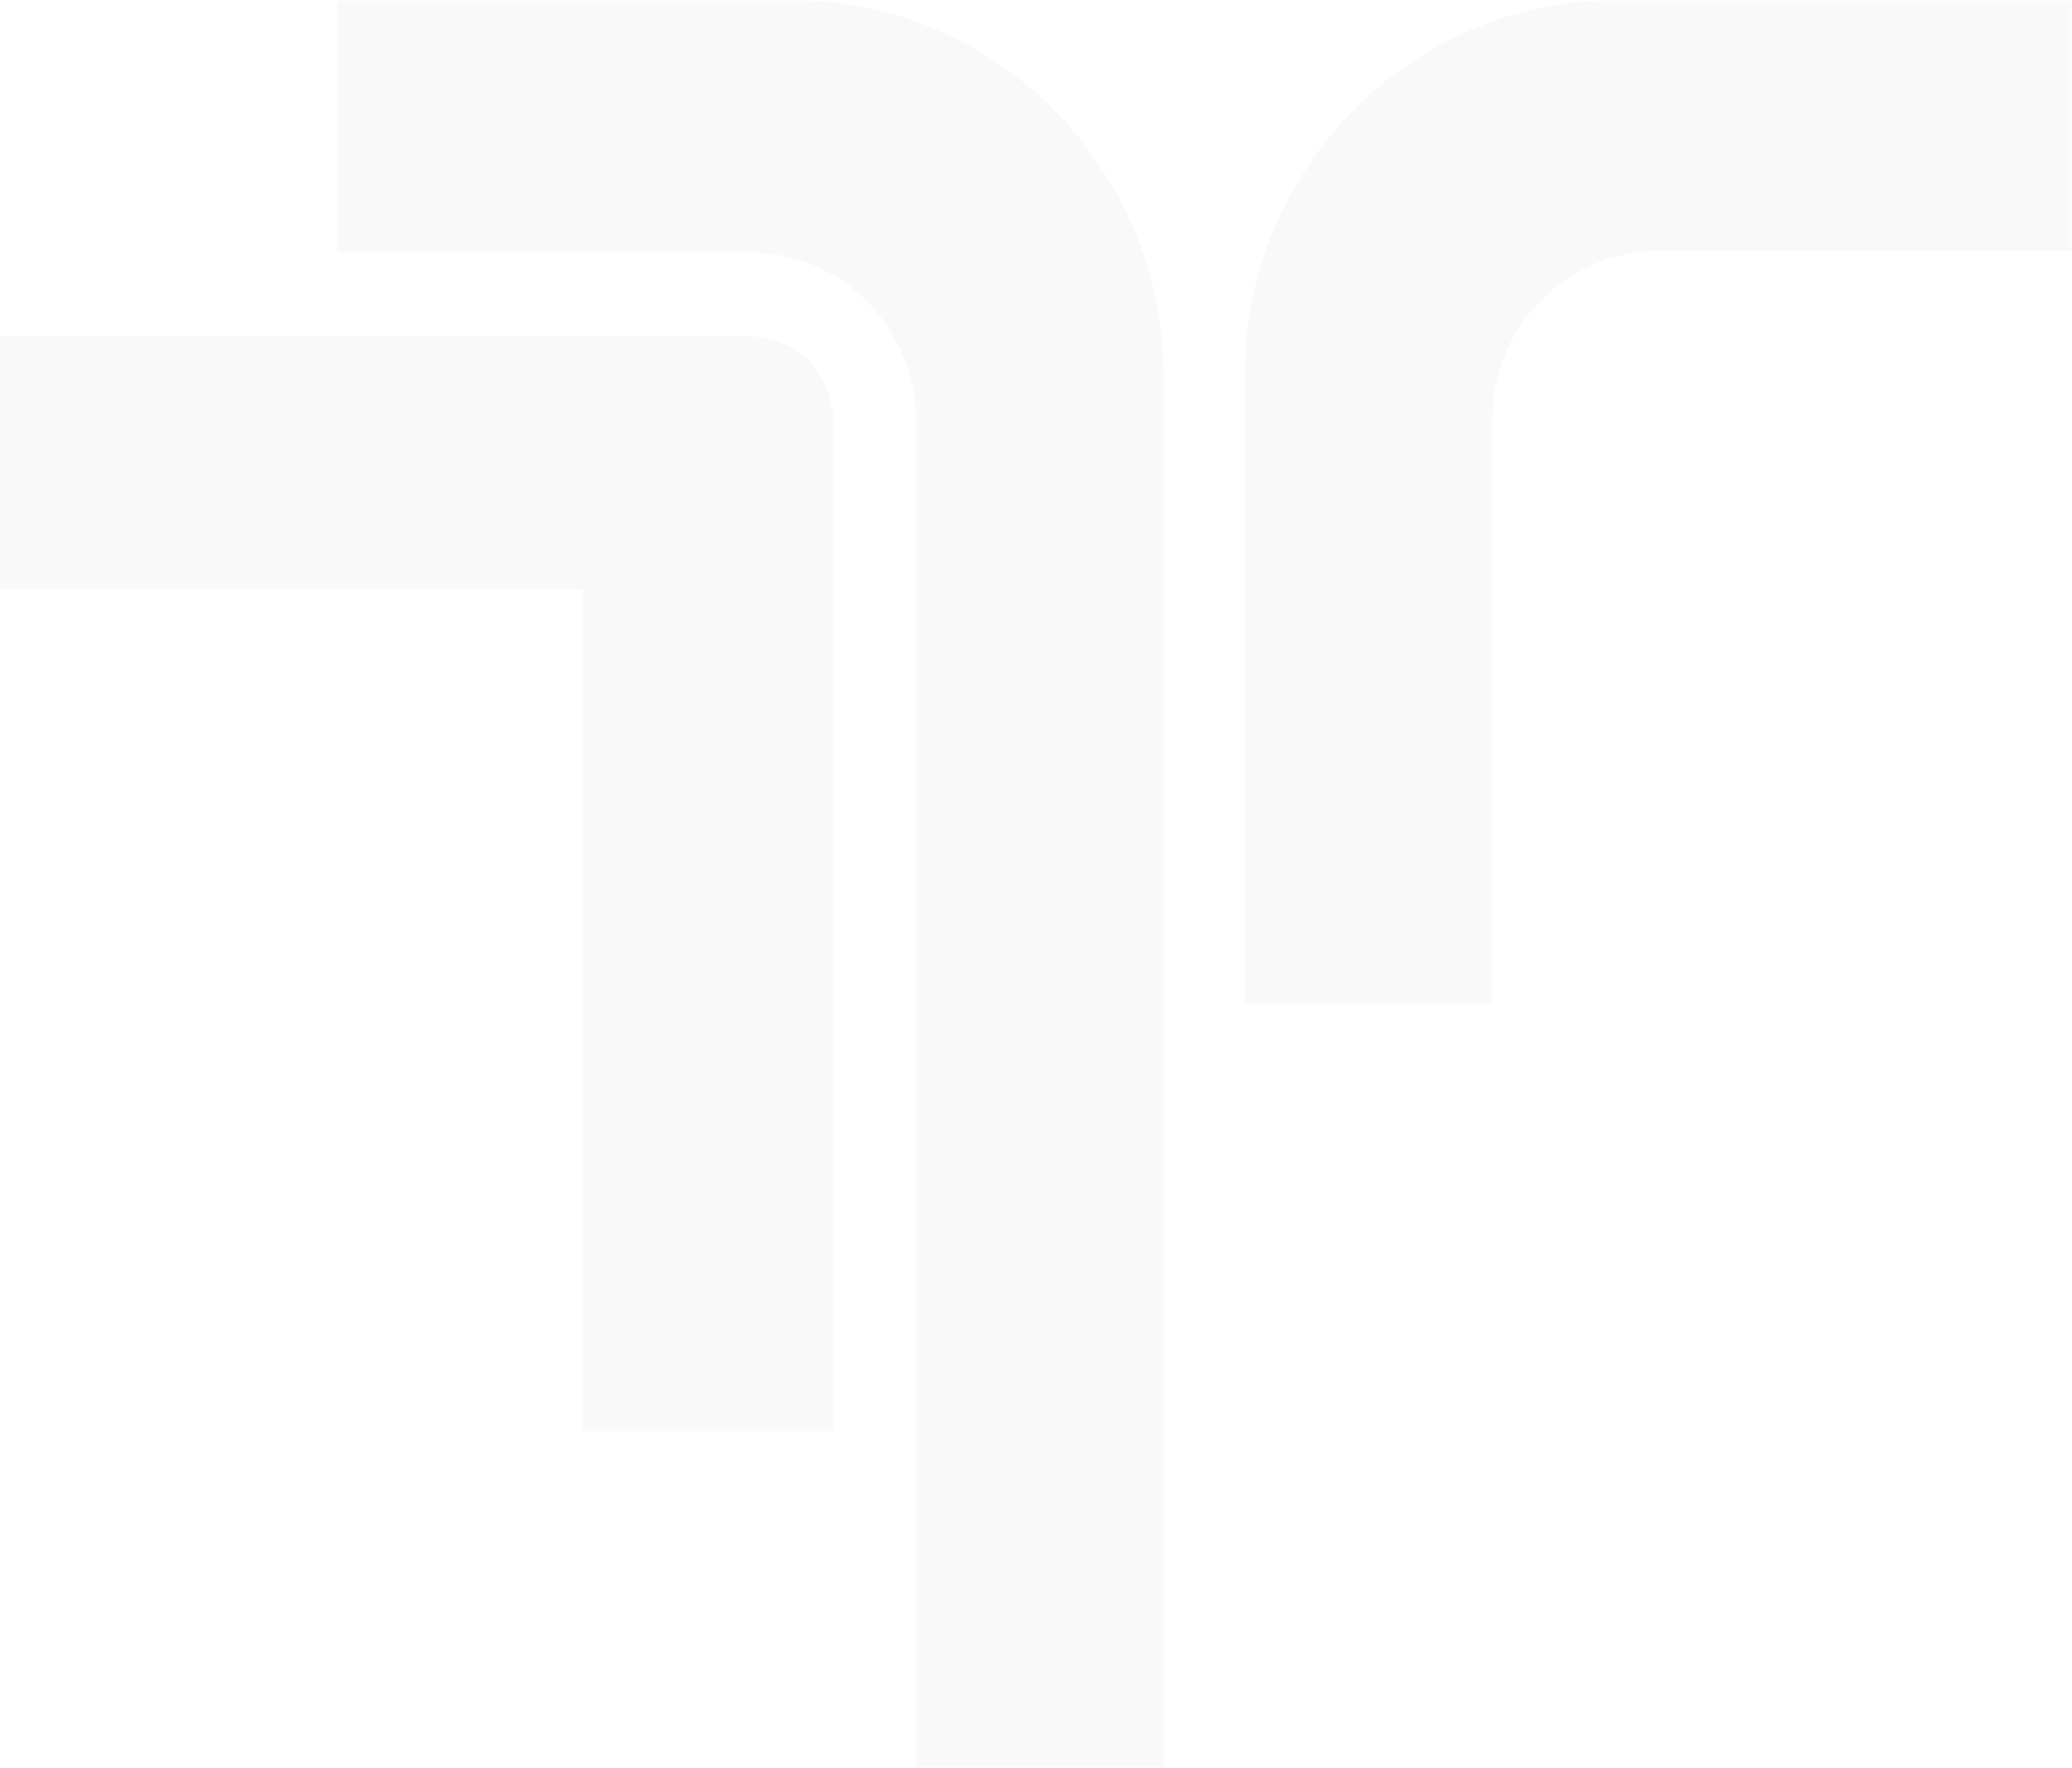 <svg xmlns="http://www.w3.org/2000/svg" xmlns:xlink="http://www.w3.org/1999/xlink" width="388" height="331" viewBox="0 0 388 331">
    <defs>
        <path id="prefix__a" d="M0 0L155 0 155 188 0 188z"/>
        <path id="prefix__c" d="M0 0L155 0 155 331 0 331z"/>
    </defs>
    <g fill="none" fill-rule="evenodd" opacity=".025">
        <g transform="translate(233)">
            <mask id="prefix__b" fill="#fff">
                <use xlink:href="#prefix__a"/>
            </mask>
            <path fill="#000" d="M155 0H69.748C31.228 0 0 31.567 0 70.502V188h46.5V78.333C46.5 61.03 60.381 47 77.5 47H155V0z" mask="url(#prefix__b)"/>
        </g>
        <path fill="#000" d="M0 63h140.4c8.617 0 15.6 7.06 15.6 15.77V268h-46.8V110.308H0V63z"/>
        <g transform="translate(63)">
            <mask id="prefix__d" fill="#fff">
                <use xlink:href="#prefix__c"/>
            </mask>
            <path fill="#000" d="M0 0h85.252C123.772 0 155 31.759 155 70.93V331h-46.5V78.81c0-17.409-13.881-31.524-31-31.524H0V0z" mask="url(#prefix__d)"/>
        </g>
    </g>
</svg>
